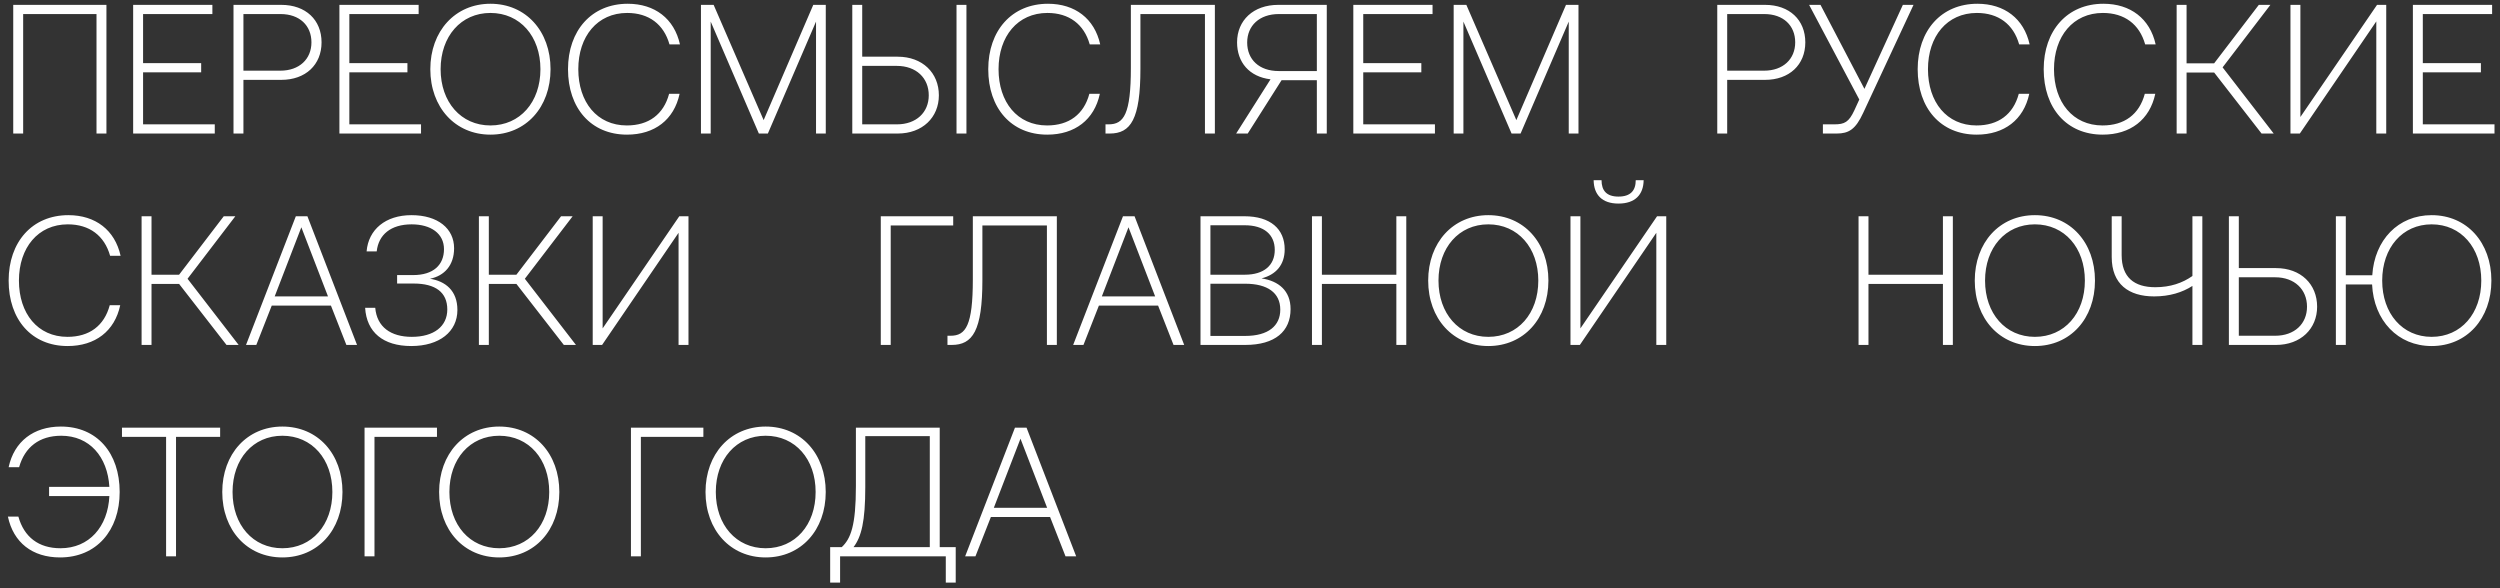 <?xml version="1.0" encoding="UTF-8"?> <svg xmlns="http://www.w3.org/2000/svg" width="272" height="64" viewBox="0 0 272 64" fill="none"><rect x="0" y="0" width="272" height="64" fill="#333333" stroke="none"/><path d="M2.52 14.529H1.44V0.529H11.58V14.529H10.5V1.529H2.52V14.529ZM14.487 14.529V0.529H23.107V1.529H15.567V6.869H21.887V7.869H15.567V13.529H23.367V14.529H14.487ZM25.405 14.529V0.529H30.605C33.265 0.529 34.985 2.169 34.985 4.609C34.985 7.049 33.245 8.689 30.605 8.689H26.485V14.529H25.405ZM30.525 1.529H26.485V7.689H30.505C32.565 7.689 33.885 6.429 33.885 4.609C33.885 2.769 32.585 1.529 30.525 1.529ZM36.928 14.529V0.529H45.548V1.529H38.008V6.869H44.328V7.869H38.008V13.529H45.808V14.529H36.928ZM59.899 7.529C59.899 11.669 57.219 14.649 53.359 14.649C49.519 14.649 46.819 11.669 46.819 7.529C46.819 3.389 49.519 0.409 53.359 0.409C57.219 0.409 59.899 3.389 59.899 7.529ZM47.939 7.529C47.939 11.109 50.159 13.649 53.359 13.649C56.579 13.649 58.799 11.109 58.799 7.529C58.799 3.949 56.579 1.409 53.359 1.409C50.159 1.409 47.939 3.949 47.939 7.529ZM68.219 14.649C64.299 14.649 61.799 11.769 61.799 7.529C61.799 3.329 64.359 0.409 68.299 0.409C71.239 0.409 73.359 2.029 73.979 4.829H72.839C72.219 2.629 70.579 1.409 68.239 1.409C64.999 1.409 62.919 3.949 62.919 7.529C62.919 11.109 64.959 13.649 68.199 13.649C70.579 13.649 72.199 12.449 72.799 10.209H73.939C73.339 13.029 71.219 14.649 68.219 14.649ZM76.264 14.529V0.529H77.644L83.084 13.069L88.484 0.529H89.844V14.529H88.784V2.349L83.544 14.529H82.564L77.324 2.349V14.529H76.264ZM97.669 14.529H92.729V0.529H93.809V6.169H97.669C100.369 6.169 102.149 7.929 102.149 10.369C102.149 12.769 100.369 14.529 97.669 14.529ZM105.149 14.529H104.069V0.529H105.149V14.529ZM93.809 7.169V13.529H97.589C99.689 13.529 101.049 12.229 101.049 10.369C101.049 8.489 99.689 7.169 97.569 7.169H93.809ZM113.942 14.649C110.022 14.649 107.522 11.769 107.522 7.529C107.522 3.329 110.082 0.409 114.022 0.409C116.962 0.409 119.082 2.029 119.702 4.829H118.562C117.942 2.629 116.302 1.409 113.962 1.409C110.722 1.409 108.642 3.949 108.642 7.529C108.642 11.109 110.682 13.649 113.922 13.649C116.302 13.649 117.922 12.449 118.522 10.209H119.662C119.062 13.029 116.942 14.649 113.942 14.649ZM120.738 14.529H120.278V13.529H120.618C122.278 13.529 123.038 12.409 123.038 7.389V0.529H132.178V14.529H131.098V1.529H124.078V7.469C124.078 12.989 123.018 14.529 120.738 14.529ZM139.073 0.529H144.353V14.529H143.273V8.729H139.433L135.753 14.529H134.493L138.233 8.629C135.913 8.349 134.593 6.769 134.593 4.609C134.593 2.209 136.373 0.529 139.073 0.529ZM139.113 7.729H143.273V1.529H139.133C137.033 1.529 135.693 2.789 135.693 4.629C135.693 6.489 137.013 7.729 139.113 7.729ZM147.241 14.529V0.529H155.861V1.529H148.321V6.869H154.641V7.869H148.321V13.529H156.121V14.529H147.241ZM158.159 14.529V0.529H159.539L164.979 13.069L170.379 0.529H171.739V14.529H170.679V2.349L165.439 14.529H164.459L159.219 2.349V14.529H158.159ZM186.838 14.529V0.529H192.038C194.698 0.529 196.418 2.169 196.418 4.609C196.418 7.049 194.678 8.689 192.038 8.689H187.918V14.529H186.838ZM191.958 1.529H187.918V7.689H191.938C193.998 7.689 195.318 6.429 195.318 4.609C195.318 2.769 194.018 1.529 191.958 1.529ZM199.831 14.529H198.331V13.529H199.571C200.691 13.529 201.151 13.289 201.751 12.009L202.291 10.829L196.831 0.529H198.071L202.851 9.669L207.031 0.529H208.191L202.711 12.289C201.891 14.069 201.151 14.529 199.831 14.529ZM215.063 14.649C211.143 14.649 208.643 11.769 208.643 7.529C208.643 3.329 211.203 0.409 215.143 0.409C218.083 0.409 220.203 2.029 220.823 4.829H219.683C219.063 2.629 217.423 1.409 215.083 1.409C211.843 1.409 209.763 3.949 209.763 7.529C209.763 11.109 211.803 13.649 215.043 13.649C217.423 13.649 219.043 12.449 219.643 10.209H220.783C220.183 13.029 218.063 14.649 215.063 14.649ZM228.774 14.649C224.854 14.649 222.354 11.769 222.354 7.529C222.354 3.329 224.914 0.409 228.854 0.409C231.794 0.409 233.914 2.029 234.534 4.829H233.394C232.774 2.629 231.134 1.409 228.794 1.409C225.554 1.409 223.474 3.949 223.474 7.529C223.474 11.109 225.514 13.649 228.754 13.649C231.134 13.649 232.754 12.449 233.354 10.209H234.494C233.894 13.029 231.774 14.649 228.774 14.649ZM237.899 14.529H236.819V0.529H237.899V6.889H240.899L245.759 0.529H247.019L241.819 7.329L247.379 14.529H246.059L240.899 7.889H237.899V14.529ZM250.222 14.529H249.202V0.529H250.282V12.729L258.622 0.529H259.622V14.529H258.542V2.329L250.222 14.529ZM262.522 14.529V0.529H271.142V1.529H263.602V6.869H269.922V7.869H263.602V13.529H271.402V14.529H262.522ZM7.36 37.649C3.44 37.649 0.94 34.769 0.94 30.529C0.94 26.329 3.5 23.409 7.44 23.409C10.38 23.409 12.5 25.029 13.12 27.829H11.98C11.36 25.629 9.72 24.409 7.38 24.409C4.14 24.409 2.06 26.949 2.06 30.529C2.06 34.109 4.1 36.649 7.34 36.649C9.72 36.649 11.34 35.449 11.94 33.209H13.08C12.48 36.029 10.36 37.649 7.36 37.649ZM16.485 37.529H15.405V23.529H16.485V29.889H19.485L24.345 23.529H25.605L20.405 30.329L25.965 37.529H24.645L19.485 30.889H16.485V37.529ZM27.886 37.529H26.766L32.186 23.529H33.446L38.846 37.529H37.686L36.006 33.249H29.566L27.886 37.529ZM32.786 24.729L29.886 32.249H35.686L32.786 24.729ZM44.746 37.649C41.686 37.649 39.886 36.149 39.726 33.489H40.826C41.006 35.569 42.506 36.649 44.806 36.649C47.206 36.649 48.666 35.509 48.666 33.669C48.666 31.809 47.386 30.849 45.006 30.849H43.206V29.929H44.946C47.166 29.929 48.306 28.809 48.306 27.109C48.306 25.409 46.886 24.409 44.786 24.409C42.526 24.409 41.186 25.529 40.986 27.349H39.886C40.086 24.969 41.946 23.409 44.766 23.409C47.646 23.409 49.406 24.869 49.406 27.009C49.406 28.869 48.346 30.009 46.786 30.329C48.426 30.589 49.766 31.589 49.766 33.729C49.766 36.089 47.806 37.649 44.746 37.649ZM53.184 37.529H52.104V23.529H53.184V29.889H56.184L61.044 23.529H62.304L57.104 30.329L62.664 37.529H61.344L56.184 30.889H53.184V37.529ZM65.507 37.529H64.487V23.529H65.567V35.729L73.907 23.529H74.907V37.529H73.827V25.329L65.507 37.529ZM96.909 37.529H95.829V23.529H103.709V24.529H96.909V37.529ZM103.544 37.529H103.084V36.529H103.424C105.084 36.529 105.844 35.409 105.844 30.389V23.529H114.984V37.529H113.904V24.529H106.884V30.469C106.884 35.989 105.824 37.529 103.544 37.529ZM117.88 37.529H116.76L122.18 23.529H123.44L128.84 37.529H127.68L126 33.249H119.56L117.88 37.529ZM122.78 24.729L119.88 32.249H125.68L122.78 24.729ZM130.614 37.529V23.529H135.394C138.214 23.529 139.774 24.909 139.774 27.129C139.774 28.829 138.814 29.889 137.254 30.289C139.114 30.569 140.414 31.629 140.414 33.629C140.414 36.049 138.734 37.529 135.474 37.529H130.614ZM135.434 24.509H131.694V29.889H135.434C137.514 29.889 138.694 28.869 138.694 27.189C138.694 25.529 137.534 24.509 135.434 24.509ZM135.474 30.869H131.694V36.549H135.474C137.994 36.549 139.294 35.449 139.294 33.689C139.294 31.849 137.894 30.869 135.474 30.869ZM142.743 37.529V23.529H143.823V29.889H151.923V23.529H153.003V37.529H151.923V30.889H143.823V37.529H142.743ZM168.467 30.529C168.467 34.669 165.787 37.649 161.927 37.649C158.087 37.649 155.387 34.669 155.387 30.529C155.387 26.389 158.087 23.409 161.927 23.409C165.787 23.409 168.467 26.389 168.467 30.529ZM156.507 30.529C156.507 34.109 158.727 36.649 161.927 36.649C165.147 36.649 167.367 34.109 167.367 30.529C167.367 26.949 165.147 24.409 161.927 24.409C158.727 24.409 156.507 26.949 156.507 30.529ZM176.088 22.149C174.308 22.149 173.408 21.189 173.388 19.609H174.248C174.248 20.729 174.788 21.389 176.088 21.389C177.408 21.389 177.968 20.729 177.968 19.609H178.828C178.808 21.189 177.888 22.149 176.088 22.149ZM171.888 37.529H170.868V23.529H171.948V35.729L180.288 23.529H181.288V37.529H180.208V25.329L171.888 37.529ZM202.21 37.529V23.529H203.29V29.889H211.39V23.529H212.47V37.529H211.39V30.889H203.29V37.529H202.21ZM227.934 30.529C227.934 34.669 225.254 37.649 221.394 37.649C217.554 37.649 214.854 34.669 214.854 30.529C214.854 26.389 217.554 23.409 221.394 23.409C225.254 23.409 227.934 26.389 227.934 30.529ZM215.974 30.529C215.974 34.109 218.194 36.649 221.394 36.649C224.614 36.649 226.834 34.109 226.834 30.529C226.834 26.949 224.614 24.409 221.394 24.409C218.194 24.409 215.974 26.949 215.974 30.529ZM238.535 30.029V23.529H239.615V37.529H238.535V31.109C237.455 31.809 236.055 32.249 234.375 32.249C231.575 32.249 229.755 30.889 229.755 27.969V23.529H230.835V27.749C230.835 30.169 232.195 31.249 234.495 31.249C236.135 31.249 237.455 30.789 238.535 30.029ZM247.623 37.529H242.503V23.529H243.583V29.169H247.623C250.343 29.169 252.103 30.929 252.103 33.369C252.103 35.769 250.323 37.529 247.623 37.529ZM243.583 30.169V36.529H247.543C249.643 36.529 251.003 35.229 251.003 33.369C251.003 31.489 249.643 30.169 247.543 30.169H243.583ZM264.563 23.409C268.403 23.409 271.063 26.389 271.063 30.529C271.063 34.669 268.403 37.649 264.563 37.649C260.883 37.649 258.263 34.869 258.083 30.949H255.223V37.529H254.143V23.529H255.223V29.949H258.103C258.343 26.109 260.923 23.409 264.563 23.409ZM264.563 36.649C267.763 36.649 269.963 34.109 269.963 30.529C269.963 26.949 267.763 24.409 264.563 24.409C261.383 24.409 259.183 26.949 259.183 30.529C259.183 34.109 261.383 36.649 264.563 36.649ZM6.62 46.409C10.56 46.409 13.02 49.289 13.02 53.529C13.02 57.729 10.48 60.649 6.54 60.649C3.52 60.649 1.46 59.029 0.86 56.209H2C2.62 58.429 4.2 59.649 6.58 59.649C9.7 59.649 11.74 57.309 11.9 53.969H5.34V52.969H11.9C11.7 49.689 9.74 47.409 6.66 47.409C4.3 47.409 2.7 48.629 2.08 50.829H0.94C1.54 48.029 3.66 46.409 6.62 46.409ZM13.271 47.529V46.529H23.951V47.529H19.151V60.529H18.071V47.529H13.271ZM37.262 53.529C37.262 57.669 34.582 60.649 30.722 60.649C26.882 60.649 24.182 57.669 24.182 53.529C24.182 49.389 26.882 46.409 30.722 46.409C34.582 46.409 37.262 49.389 37.262 53.529ZM25.302 53.529C25.302 57.109 27.522 59.649 30.722 59.649C33.942 59.649 36.162 57.109 36.162 53.529C36.162 49.949 33.942 47.409 30.722 47.409C27.522 47.409 25.302 49.949 25.302 53.529ZM40.743 60.529H39.663V46.529H47.543V47.529H40.743V60.529ZM60.856 53.529C60.856 57.669 58.176 60.649 54.316 60.649C50.476 60.649 47.776 57.669 47.776 53.529C47.776 49.389 50.476 46.409 54.316 46.409C58.176 46.409 60.856 49.389 60.856 53.529ZM48.896 53.529C48.896 57.109 51.116 59.649 54.316 59.649C57.536 59.649 59.756 57.109 59.756 53.529C59.756 49.949 57.536 47.409 54.316 47.409C51.116 47.409 48.896 49.949 48.896 53.529ZM69.727 60.529H68.647V46.529H76.527V47.529H69.727V60.529ZM89.84 53.529C89.84 57.669 87.16 60.649 83.3 60.649C79.46 60.649 76.76 57.669 76.76 53.529C76.76 49.389 79.46 46.409 83.3 46.409C87.16 46.409 89.84 49.389 89.84 53.529ZM77.88 53.529C77.88 57.109 80.1 59.649 83.3 59.649C86.52 59.649 88.74 57.109 88.74 53.529C88.74 49.949 86.52 47.409 83.3 47.409C80.1 47.409 77.88 49.949 77.88 53.529ZM102.242 46.529V59.529H103.982V63.389H102.902V60.529H91.402V63.389H90.322V59.529H91.582C92.562 58.609 93.122 57.189 93.122 52.889V46.529H102.242ZM92.862 59.529H101.162V47.449H94.142V53.009C94.142 56.729 93.722 58.409 92.862 59.529ZM106.128 60.529H105.008L110.428 46.529H111.688L117.088 60.529H115.928L114.248 56.249H107.808L106.128 60.529ZM111.028 47.729L108.128 55.249H113.928L111.028 47.729Z" fill="white"></path></svg> 